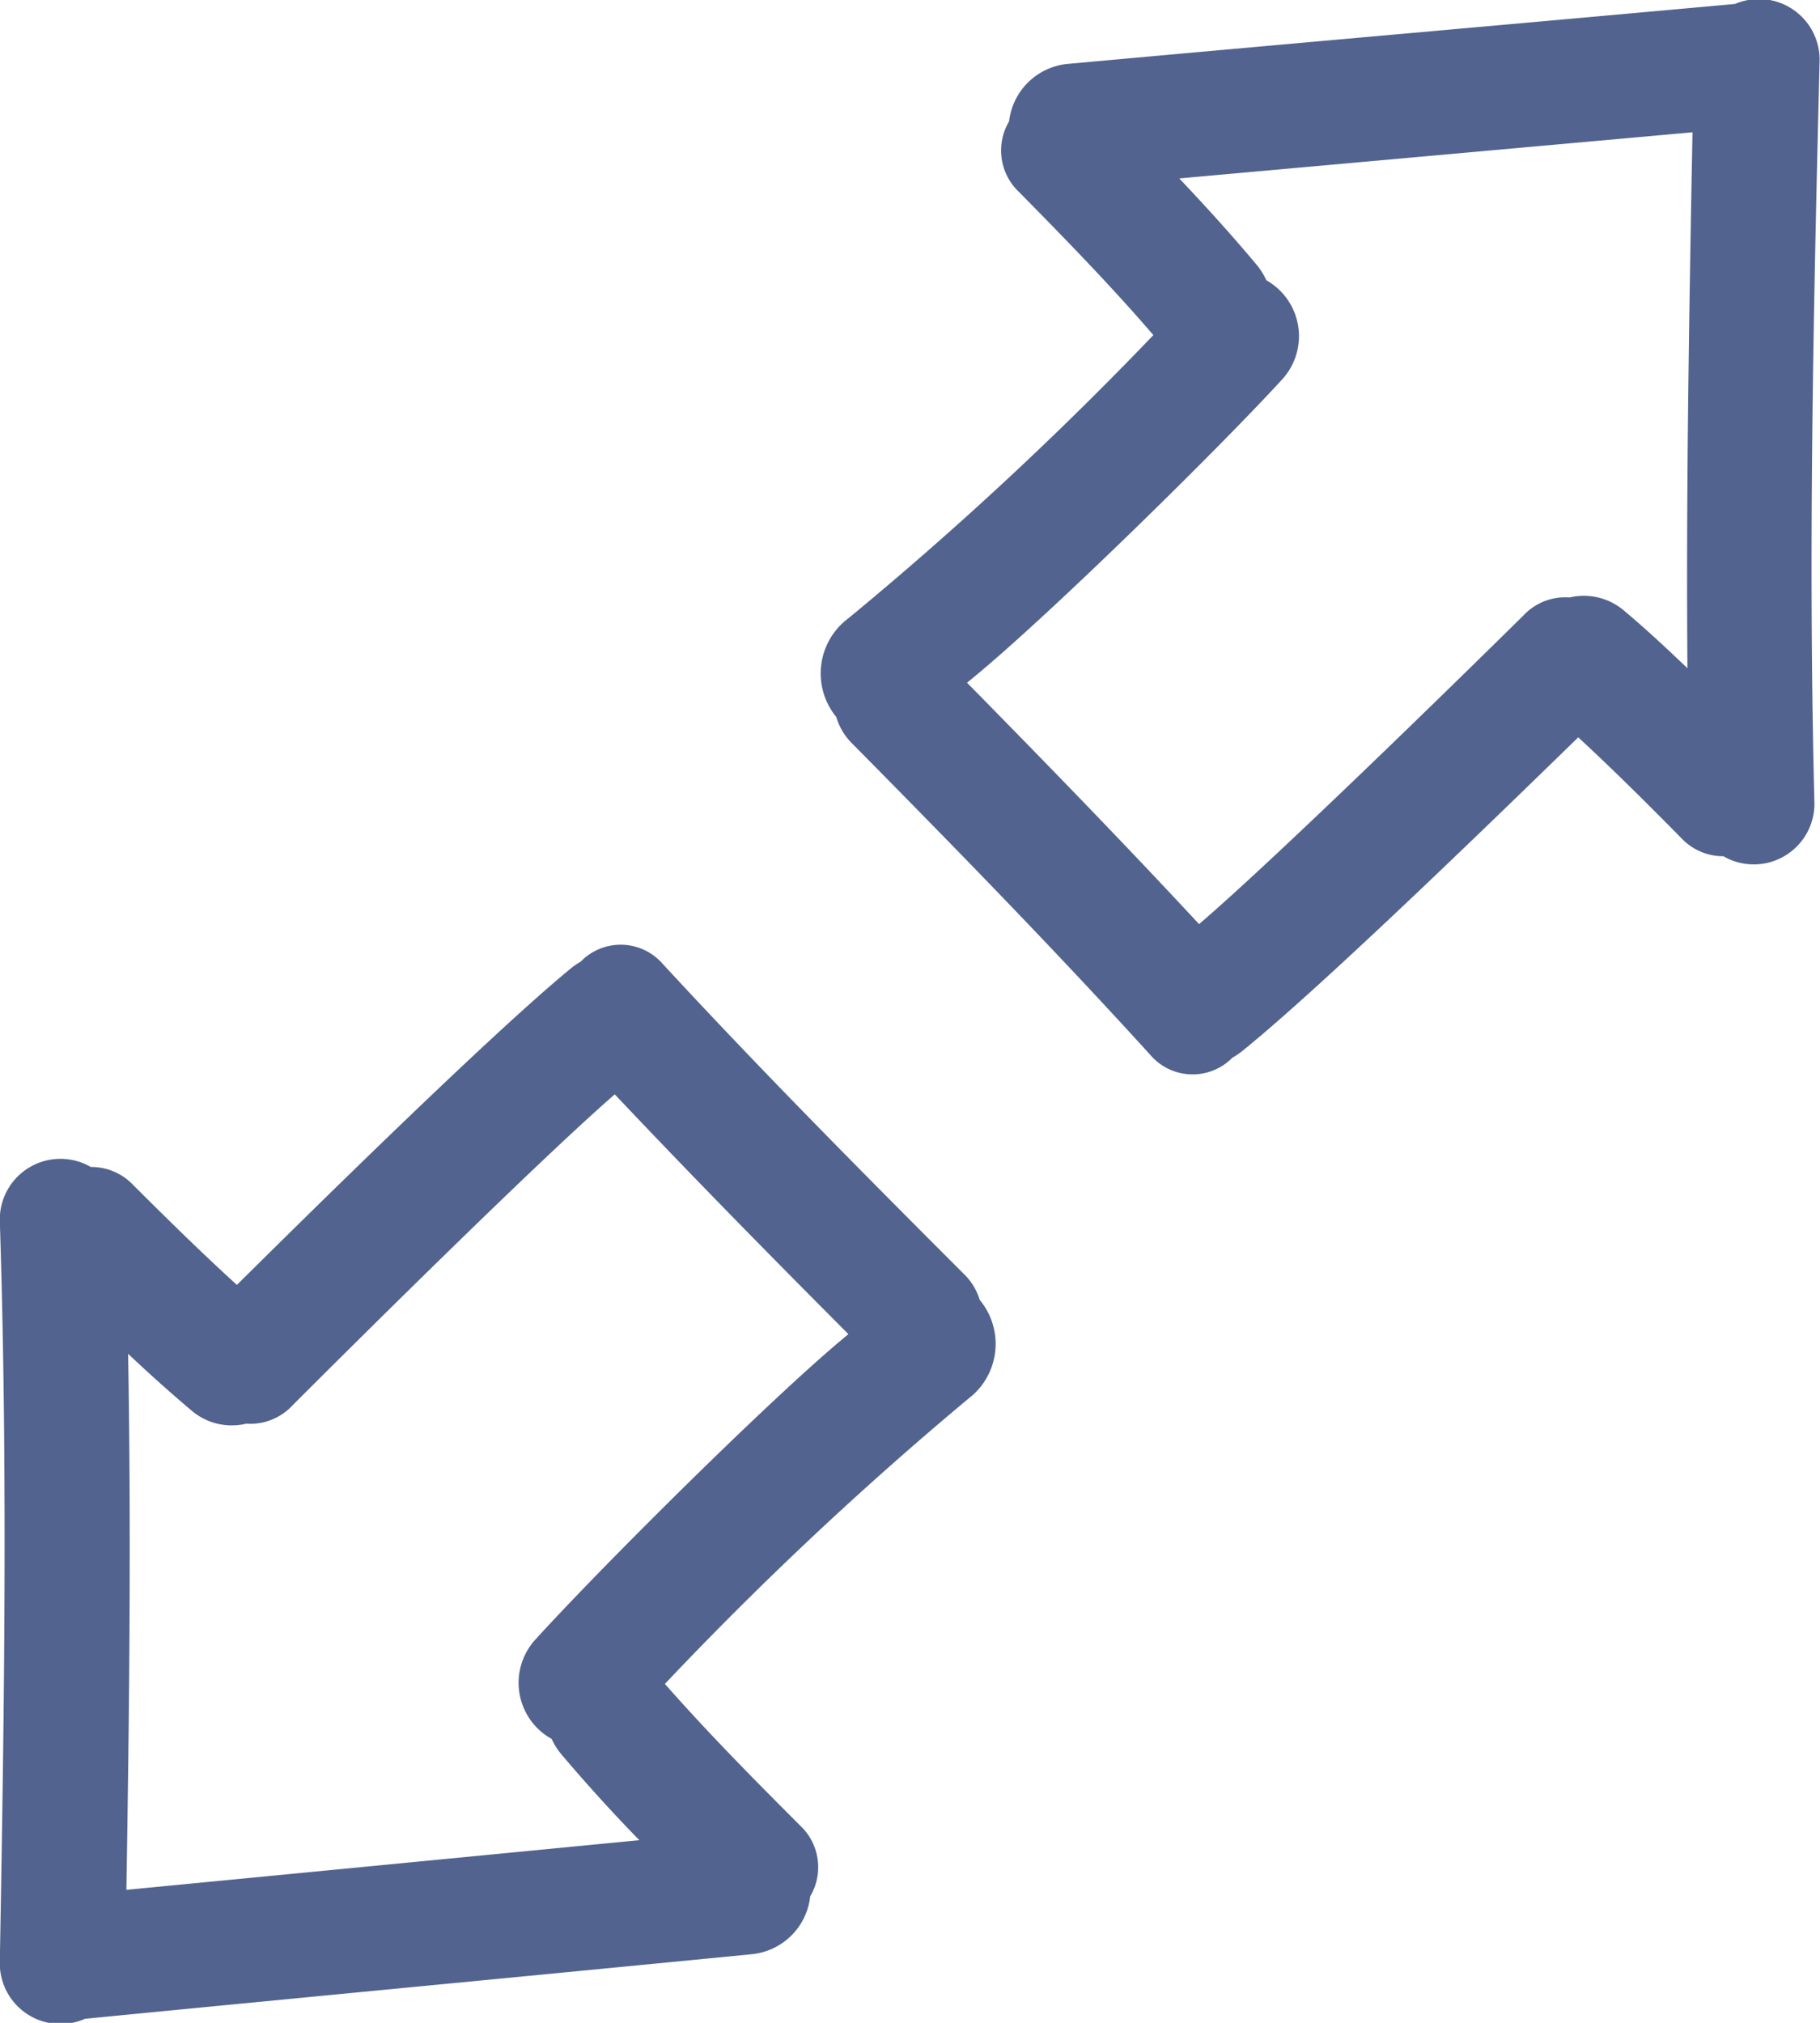 <svg xmlns="http://www.w3.org/2000/svg" width="18" height="20" viewBox="0 0 18 20">
  <g id="icon-compare" transform="translate(-16.767 0)">
    <g id="Group_4802" data-name="Group 4802" transform="translate(16.767 0)">
      <path id="Path_17290" data-name="Path 17290" d="M26.294,199.909c-1-1-2.006-2.013-2.97-3.057a.551.551,0,0,0-.814-.025.693.693,0,0,0-.1.069c-.791.65-2.574,2.407-3.3,3.127-.351-.319-.689-.652-1.025-.987a.57.57,0,0,0-.42-.179.6.6,0,0,0-.9.529c.08,2.446.044,4.891,0,7.337a.6.6,0,0,0,.843.556c2.2-.215,4.392-.423,6.588-.638a.645.645,0,0,0,.584-.573.564.564,0,0,0-.1-.7c-.457-.457-.912-.917-1.337-1.4a34.915,34.915,0,0,1,3-2.819.679.679,0,0,0,.114-.977A.607.607,0,0,0,26.294,199.909Zm-4.236,3.625a.634.634,0,0,0,.165.978.671.671,0,0,0,.1.157c.246.29.5.57.767.844q-2.536.246-5.073.491c.029-1.766.048-3.531.017-5.3.2.189.408.376.62.555a.613.613,0,0,0,.549.136.569.569,0,0,0,.456-.18c.7-.7,2.446-2.431,3.188-3.076.756.8,1.532,1.59,2.311,2.371C24.419,201.114,22.7,202.826,22.058,203.534Z" transform="translate(-16.767 -187.319)" fill="#52638f"/>
      <path id="Path_17291" data-name="Path 17291" d="M205.871.039c-2.2.2-4.395.392-6.592.592a.645.645,0,0,0-.588.569.564.564,0,0,0,.1.7c.454.461.905.923,1.327,1.413a34.938,34.938,0,0,1-3.016,2.8.679.679,0,0,0-.12.976.606.606,0,0,0,.155.26c1,1.012,1.992,2.027,2.948,3.078a.551.551,0,0,0,.814.031.7.7,0,0,0,.1-.068c.8-.645,2.591-2.389,3.321-3.1.348.322.684.656,1.017.994a.571.571,0,0,0,.419.182.6.6,0,0,0,.9-.522c-.063-2.446-.01-4.891.051-7.337A.6.6,0,0,0,205.871.039ZM205.4,6.607c-.2-.191-.4-.379-.616-.56a.613.613,0,0,0-.548-.14.568.568,0,0,0-.457.177c-.7.691-2.463,2.413-3.209,3.053-.751-.809-1.521-1.6-2.295-2.387.74-.594,2.471-2.294,3.118-3a.634.634,0,0,0-.158-.979.666.666,0,0,0-.1-.158c-.244-.292-.5-.573-.761-.849q2.538-.228,5.076-.456C205.417,3.076,205.386,4.841,205.4,6.607Z" transform="translate(-188.711 0)" fill="#52638f"/>
    </g>
  </g>
</svg>
